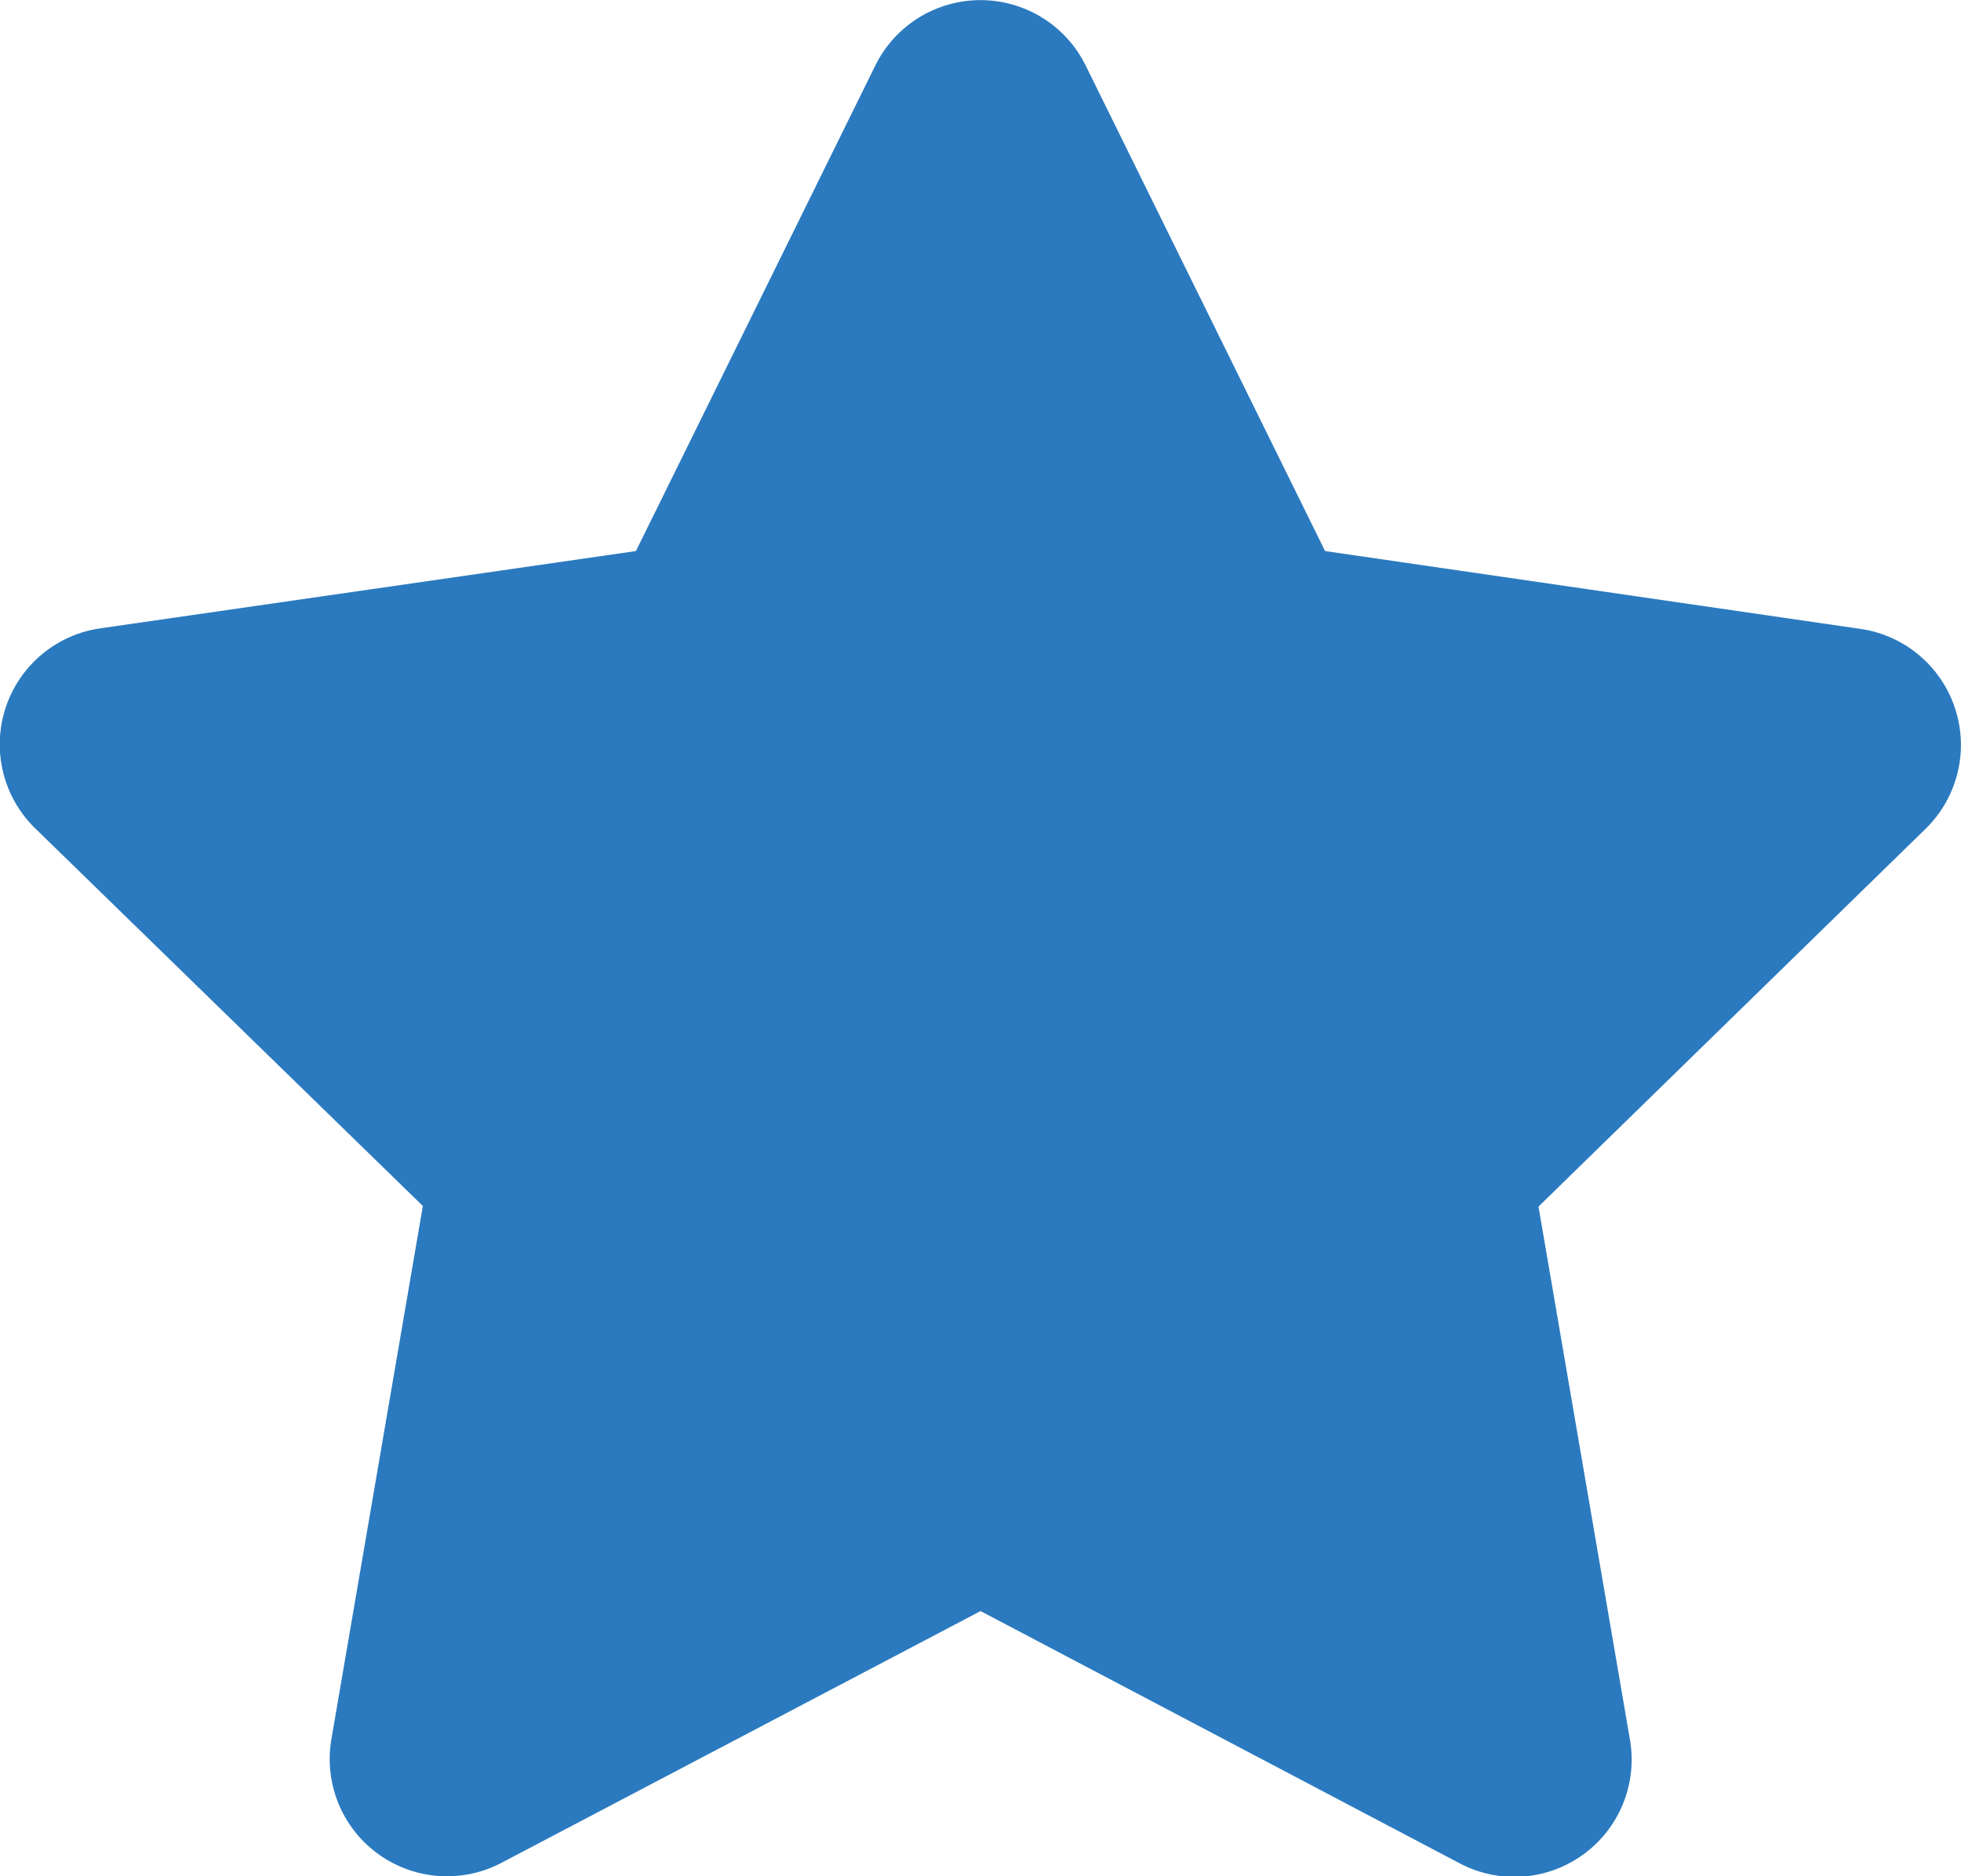 <svg xmlns="http://www.w3.org/2000/svg" width="16.723" height="16.003" viewBox="0 0 16.723 16.003">
  <path id="Star" d="M8.362,13.741,4.277,15.888a1,1,0,0,1-1.451-1.054l.78-4.548L.3,7.065A1,1,0,0,1,.856,5.359L5.423,4.7,7.465.558a1,1,0,0,1,1.793,0L11.3,4.7l4.566.664a1,1,0,0,1,.554,1.706l-3.3,3.221.78,4.548a1,1,0,0,1-1.451,1.054Z" fill="#2b7abf"/>
</svg>
